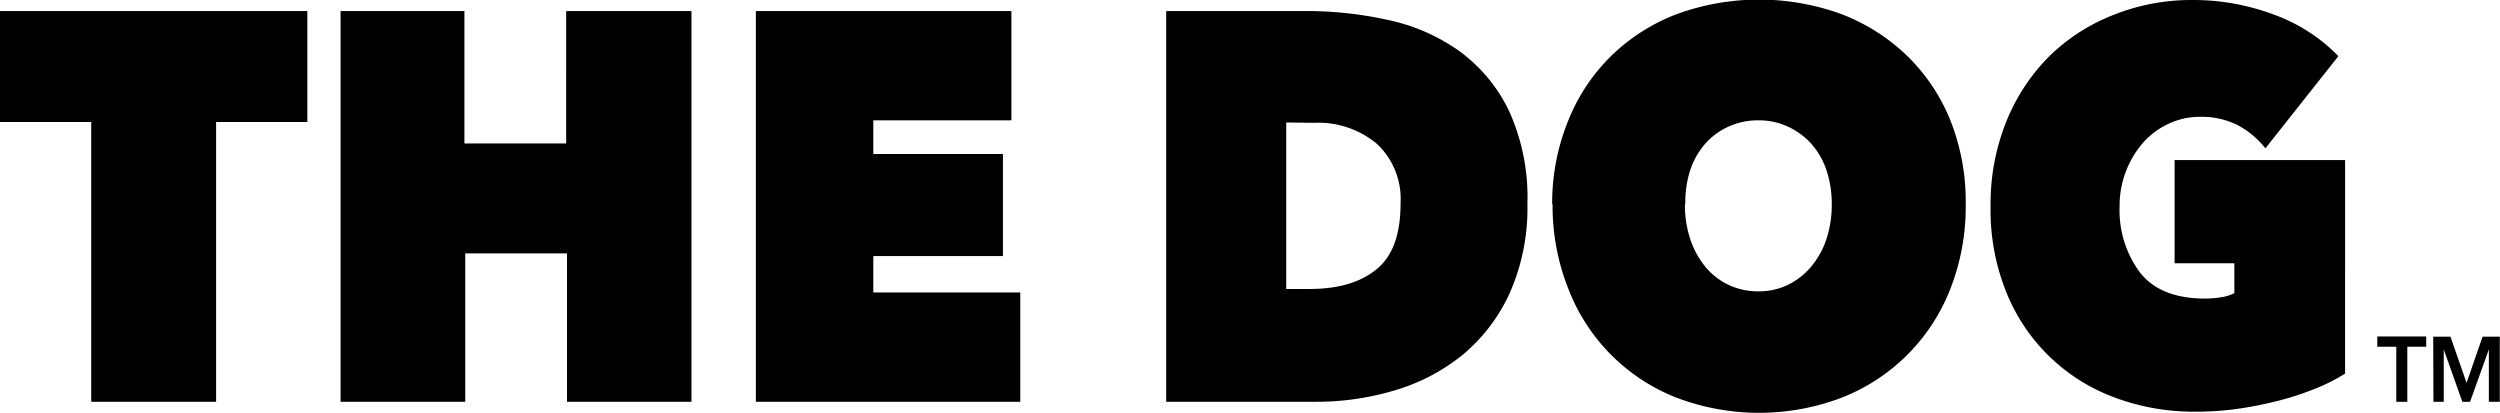 <svg viewBox="0 0 242.24 40" xmlns:xlink="http://www.w3.org/1999/xlink" xmlns="http://www.w3.org/2000/svg" width="1500" height="247.69" class="l-header_logo_img"><SCRIPT xmlns="" id="allow-copy_script"/><path d="M232.19 33.6h-1.84v-1h4.74v1h-1.83v5.33h-1.07zM235.77 32.62h1.67L239 37.1l1.55-4.48h1.67v6.31h-1.06v-5.07l-1.82 5.07h-.75l-1.8-5.07v5.07h-1zM20.94 38.93H8.84V11.82H0V1.07h29.78v10.75h-8.84zm34-14.38h-9.86v14.38H33V1.07h12V13.9h9.86V1.07H67v37.86H54.94zm18.3-23.48H98v10.59H84.62v3.26h12.56v9.89H84.62v3.53h14.24v10.59H73.24zM113 38.93V1.07h13.41a36.64 36.64 0 0 1 8.16.88 18.52 18.52 0 0 1 6.9 3.05 15.4 15.4 0 0 1 4.75 5.75 20.22 20.22 0 0 1 1.78 9 20.25 20.25 0 0 1-1.7 8.61 16.76 16.76 0 0 1-4.55 6 18.9 18.9 0 0 1-6.56 3.45 26.4 26.4 0 0 1-7.72 1.12zm11.63-27.06V28h2.24c2.85 0 5-.65 6.56-1.95s2.28-3.42 2.28-6.37a7.32 7.32 0 0 0-2.28-5.73 8.84 8.84 0 0 0-6.1-2.05zm25.77 7.92a21.11 21.11 0 0 1 1.6-8.21 18.15 18.15 0 0 1 4.19-6.23 18.56 18.56 0 0 1 6.33-4 23.32 23.32 0 0 1 15.86 0 18.84 18.84 0 0 1 6.35 4 18.22 18.22 0 0 1 4.22 6.23 21.3 21.3 0 0 1 1.52 8.21 21.84 21.84 0 0 1-1.52 8.28 18.52 18.52 0 0 1-10.57 10.49 22.56 22.56 0 0 1-15.86 0A18.4 18.4 0 0 1 152 28.07a21.65 21.65 0 0 1-1.56-8.28zm12.86 0a10.66 10.66 0 0 0 .53 3.42 8.42 8.42 0 0 0 1.48 2.67 6.51 6.51 0 0 0 2.26 1.74 6.66 6.66 0 0 0 2.85.61 6.53 6.53 0 0 0 2.82-.61 6.9 6.9 0 0 0 2.26-1.74 8.27 8.27 0 0 0 1.5-2.67 10.66 10.66 0 0 0 .53-3.42 10.23 10.23 0 0 0-.53-3.35 7.34 7.34 0 0 0-1.5-2.56 7 7 0 0 0-2.26-1.63 6.66 6.66 0 0 0-2.82-.59 6.8 6.8 0 0 0-2.85.59 6.58 6.58 0 0 0-2.26 1.63 7.46 7.46 0 0 0-1.48 2.56 10.23 10.23 0 0 0-.49 3.35zm49.51 20.1a21.88 21.88 0 0 1-7.91-1.39 18 18 0 0 1-10.49-10.27 21.25 21.25 0 0 1-1.49-8.23 21.34 21.34 0 0 1 1.53-8.24 18.91 18.91 0 0 1 4.16-6.31 18.4 18.4 0 0 1 6.21-4A20.29 20.29 0 0 1 212.4 0a22.29 22.29 0 0 1 8 1.44 16.55 16.55 0 0 1 6.18 4l-7.07 8.93a8.65 8.65 0 0 0-2.64-2.22 7.8 7.8 0 0 0-3.76-.83 7.06 7.06 0 0 0-2.87.62 7.61 7.61 0 0 0-2.47 1.76 9.31 9.31 0 0 0-2.39 6.3 10.11 10.11 0 0 0 2 6.44q2 2.49 6.28 2.49a9.5 9.5 0 0 0 1.57-.13 3.88 3.88 0 0 0 1.27-.4v-2.89h-5.79v-10h16.52V36.2a17.67 17.67 0 0 1-2.92 1.47 27.75 27.75 0 0 1-3.51 1.15 37.16 37.16 0 0 1-3.89.78 29.18 29.18 0 0 1-4.1.29z"/></svg>